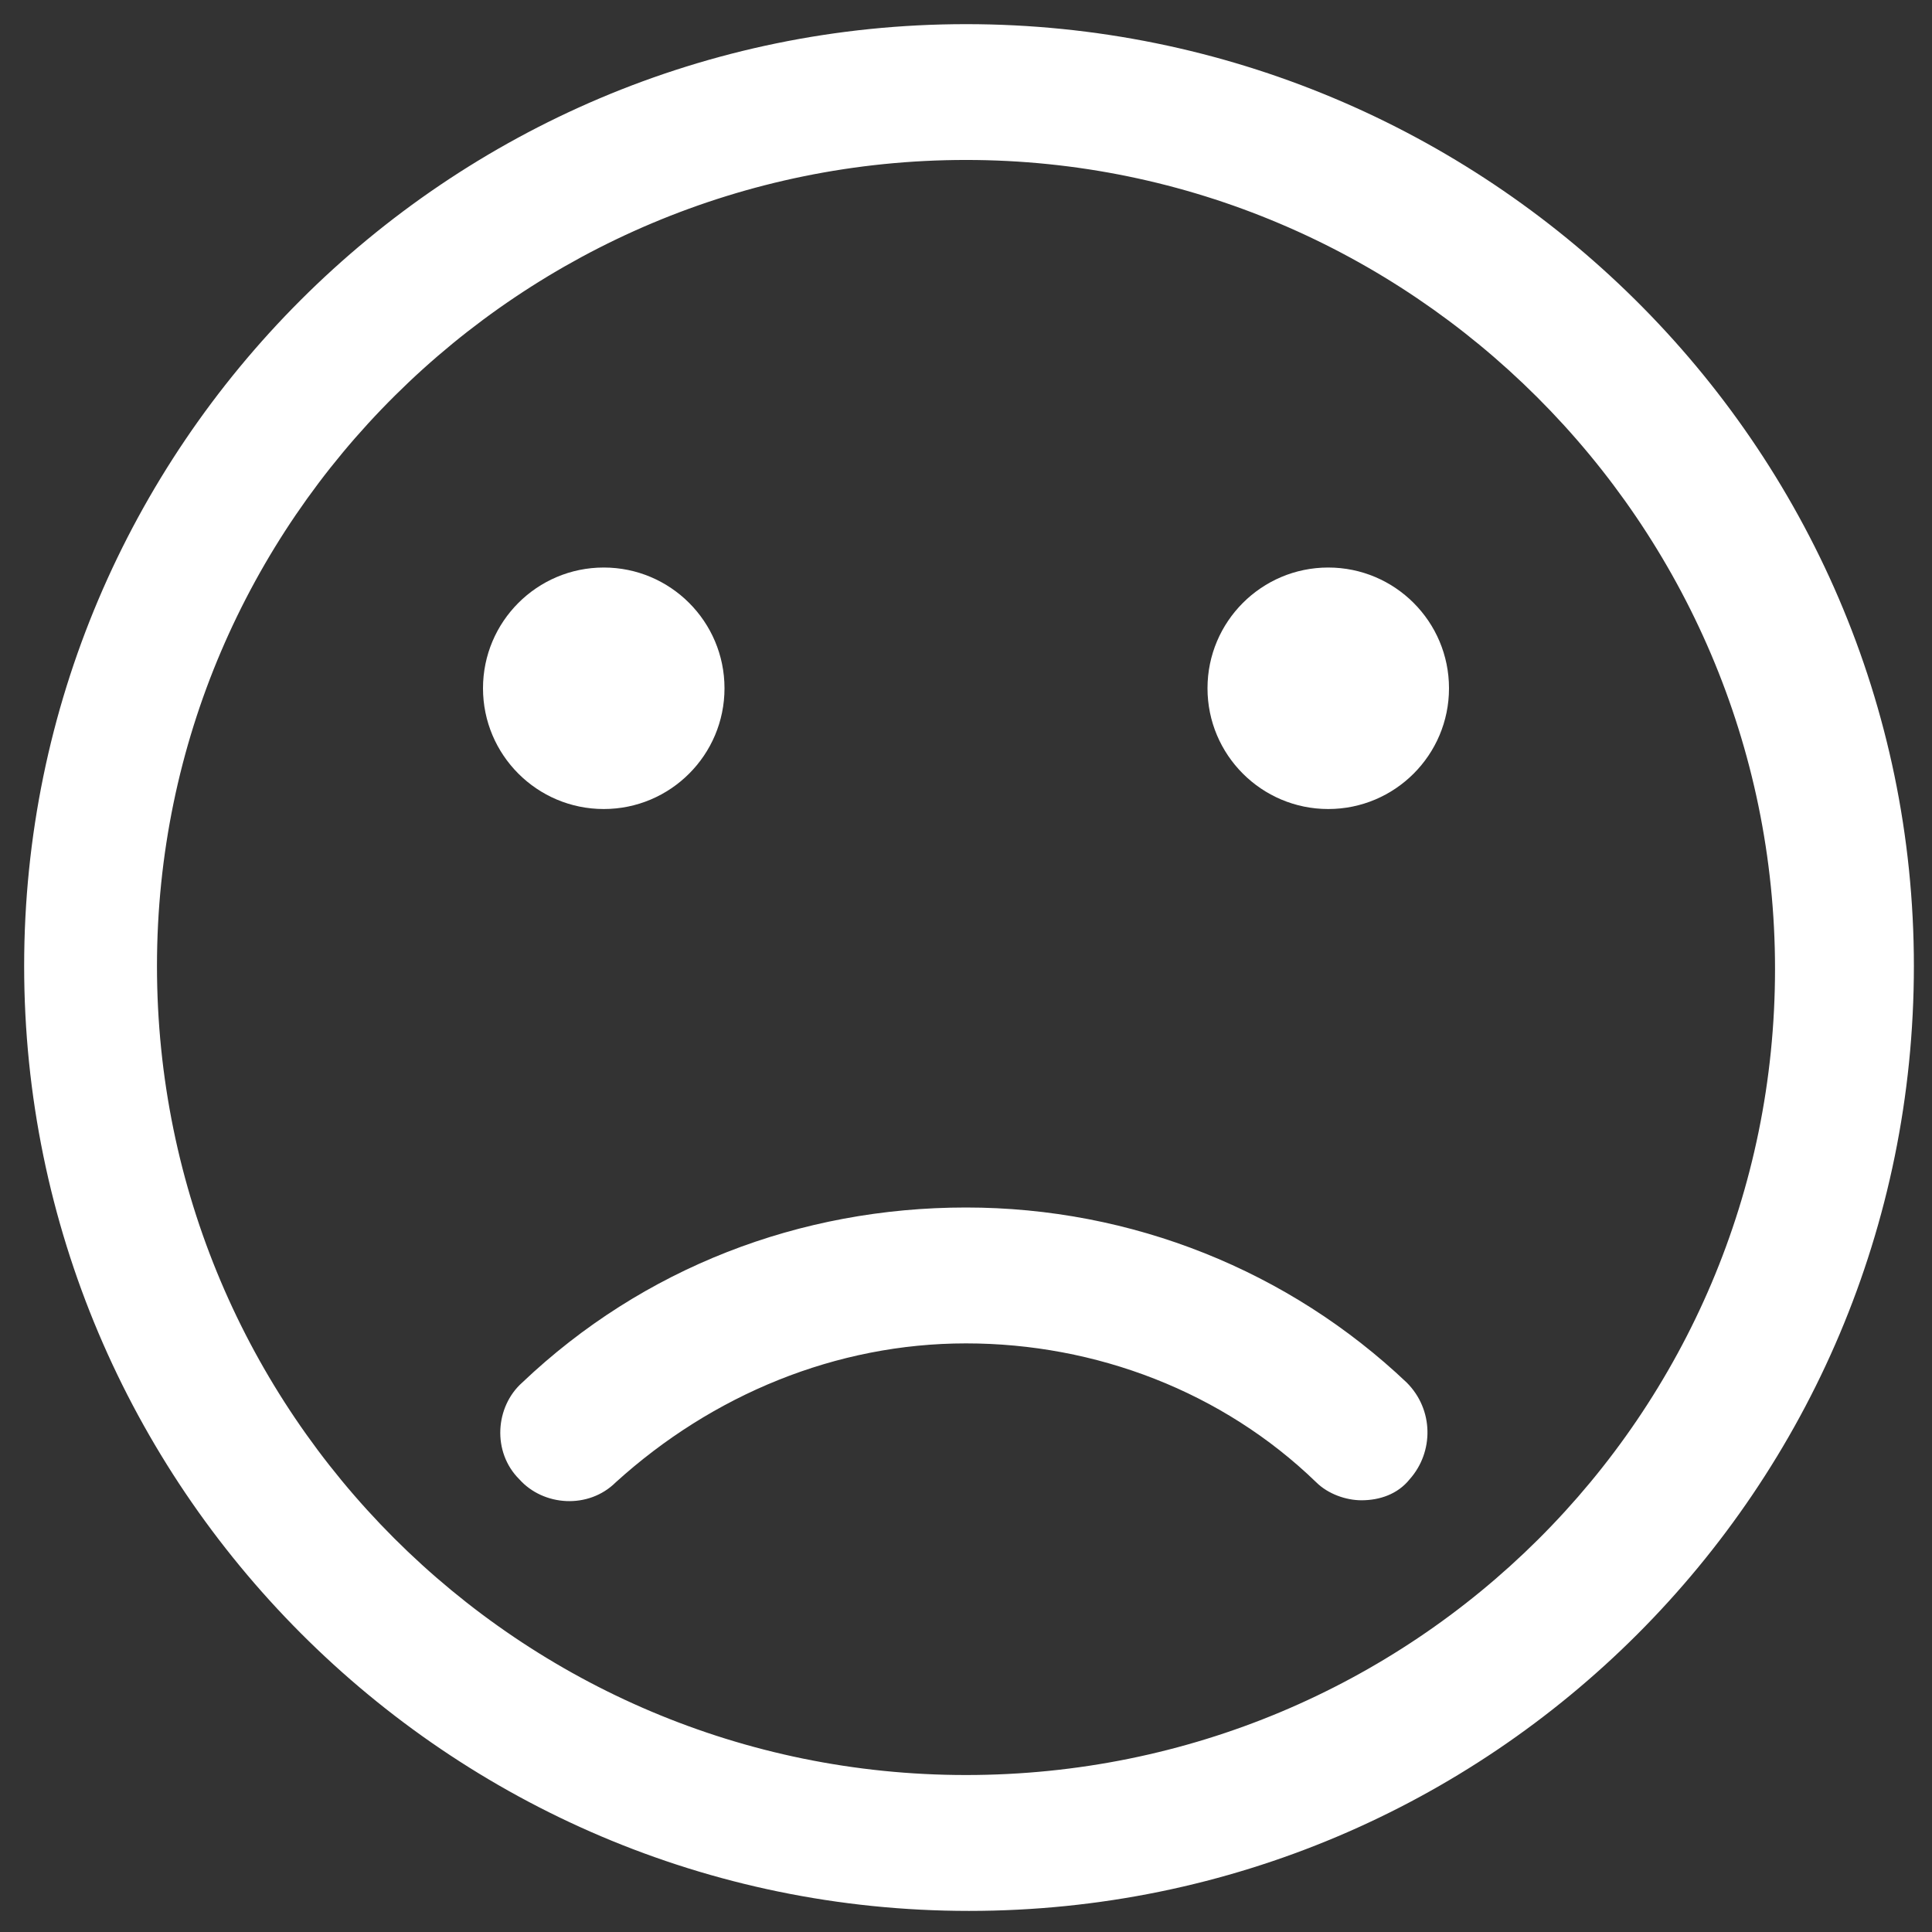 <svg xmlns="http://www.w3.org/2000/svg" width="24" height="24" viewBox="0 0 24 24" fill="none"><rect x="0" y="0" width="24" height="24" fill="#333333" stroke="none"/><g clip-path="url(#clip0_501_48745)"><path d="M12 0.3C5.55 0.3 0.3 5.55 0.3 12C0.3 18.45 5.55 23.738 12.037 23.738C18.525 23.738 23.775 18.488 23.775 12C23.775 5.512 18.45 0.3 12 0.3ZM12 22.05C6.45 22.05 1.95 17.55 1.95 12C1.95 6.45 6.488 1.987 12 1.987C17.512 1.987 22.05 6.487 22.05 12.037C22.05 17.587 17.55 22.05 12 22.05Z" fill="white"></path><path d="M7.5 10.05C8.328 10.05 9 9.378 9 8.55C9 7.722 8.328 7.05 7.5 7.05C6.672 7.05 6 7.722 6 8.55C6 9.378 6.672 10.05 7.5 10.05Z" fill="white"></path><path d="M16.5 10.05C17.328 10.05 18 9.378 18 8.55C18 7.722 17.328 7.05 16.5 7.05C15.672 7.05 15 7.722 15 8.55C15 9.378 15.672 10.05 16.5 10.05Z" fill="white"></path><path d="M12 15C9.938 15 7.987 15.75 6.487 17.175C6.15 17.475 6.112 18.038 6.45 18.375C6.75 18.712 7.312 18.75 7.65 18.413C8.85 17.325 10.387 16.688 12 16.688C13.613 16.688 15.188 17.288 16.35 18.413C16.5 18.562 16.725 18.637 16.913 18.637C17.137 18.637 17.363 18.562 17.512 18.375C17.812 18.038 17.812 17.512 17.475 17.175C16.012 15.787 14.062 15 12 15Z" fill="white"></path></g><defs><clipPath id="clip0_501_48745"><rect width="24" height="24" fill="white"></rect></clipPath></defs></svg>